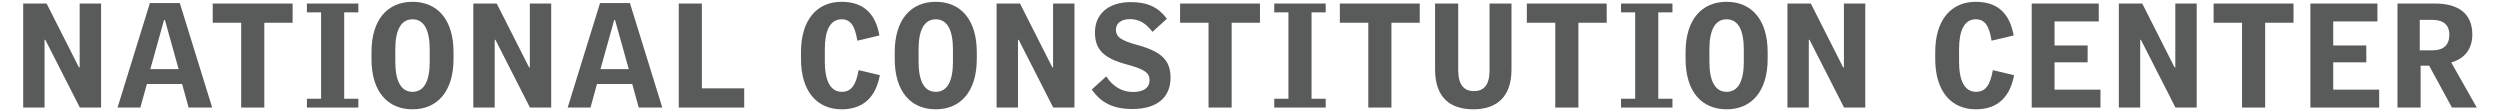 <?xml version="1.0" encoding="utf-8"?>
<!-- Generator: Adobe Illustrator 16.0.4, SVG Export Plug-In . SVG Version: 6.00 Build 0)  -->
<!DOCTYPE svg PUBLIC "-//W3C//DTD SVG 1.1//EN" "http://www.w3.org/Graphics/SVG/1.1/DTD/svg11.dtd">
<svg version="1.1" id="Layer_1" xmlns="http://www.w3.org/2000/svg" xmlns:xlink="http://www.w3.org/1999/xlink" x="0px" y="0px"
	 width="324px" height="14.4px" viewBox="0 0 324 14.4" enable-background="new 0 0 324 14.4" xml:space="preserve">
<g>
	<polyline fill="#595A5A" points="10.346,13.939 5.872,5.159 5.775,5.159 5.775,13.939 3.006,13.939 3.006,0.459 6.039,0.459 
		10.233,8.736 10.325,8.736 10.325,0.459 13.099,0.459 13.099,13.939 10.346,13.939 	"/>
	<path fill="#595A5A" d="M21.374,2.594h-0.115l-1.777,6.367h3.67L21.374,2.594 M24.446,13.939l-0.843-3.049h-4.567l-0.845,3.049
		h-2.957l4.192-13.538h3.878l4.194,13.538H24.446z"/>
	<polyline fill="#595A5A" points="34.255,2.948 34.255,13.939 31.257,13.939 31.257,2.948 27.569,2.948 27.569,0.459 37.923,0.459 
		37.923,2.948 34.255,2.948 	"/>
	<polyline fill="#595A5A" points="39.777,13.939 39.777,12.797 41.612,12.797 41.612,1.602 39.777,1.602 39.777,0.459 46.442,0.459 
		46.442,1.602 44.607,1.602 44.607,12.797 46.442,12.797 46.442,13.939 39.777,13.939 	"/>
	<path fill="#595A5A" d="M55.69,6.395c0-2.454-0.712-3.894-2.228-3.894s-2.229,1.44-2.229,3.874v1.631
		c0,2.453,0.713,3.895,2.229,3.895s2.228-1.426,2.228-3.879V6.395 M53.462,14.166c-3.24,0-5.318-2.303-5.318-6.517V6.75
		c0-4.195,2.078-6.516,5.318-6.516c3.219,0,5.315,2.302,5.315,6.516v0.898C58.778,11.844,56.681,14.166,53.462,14.166z"/>
	<polyline fill="#595A5A" points="68.681,13.939 64.208,5.159 64.114,5.159 64.114,13.939 61.342,13.939 61.342,0.459 64.375,0.459 
		68.571,8.736 68.666,8.736 68.666,0.459 71.435,0.459 71.435,13.939 68.681,13.939 	"/>
	<path fill="#595A5A" d="M79.711,2.594h-0.112l-1.779,6.367h3.669L79.711,2.594 M82.78,13.939l-0.841-3.049h-4.569l-0.843,3.049
		H73.57l4.194-13.538h3.876l4.194,13.538H82.78z"/>
	<polyline fill="#595A5A" points="87.969,13.939 87.969,0.459 90.962,0.459 90.962,11.449 96.45,11.449 96.45,13.939 87.969,13.939 
			"/>
	<path fill="#595A5A" d="M109.067,14.166c-3.162,0-5.258-2.303-5.258-6.517V6.75c0-4.195,2.077-6.516,5.258-6.516
		c3.091,0,4.457,1.815,4.906,4.363l-2.864,0.675c-0.303-1.911-0.861-2.771-2.042-2.771c-1.534,0-2.171,1.552-2.171,3.874v1.631
		c0,2.322,0.656,3.895,2.211,3.895c1.234,0,1.832-0.9,2.17-2.811l2.752,0.656C113.506,12.555,111.915,14.166,109.067,14.166"/>
	<path fill="#595A5A" d="M123.502,6.395c0-2.454-0.71-3.894-2.227-3.894c-1.516,0-2.227,1.44-2.227,3.874v1.631
		c0,2.453,0.711,3.895,2.227,3.895c1.516,0,2.227-1.426,2.227-3.879V6.395 M121.276,14.166c-3.241,0-5.318-2.303-5.318-6.517V6.75
		c0-4.195,2.077-6.516,5.318-6.516c3.22,0,5.316,2.302,5.316,6.516v0.898C126.592,11.844,124.496,14.166,121.276,14.166z"/>
	<polyline fill="#595A5A" points="136.498,13.939 132.022,5.159 131.93,5.159 131.93,13.939 129.159,13.939 129.159,0.459 
		132.192,0.459 136.387,8.736 136.478,8.736 136.478,0.459 139.249,0.459 139.249,13.939 136.498,13.939 	"/>
	<path fill="#595A5A" d="M146.758,14.129c-2.526,0-4.1-0.844-5.262-2.527l1.871-1.703c0.864,1.326,2.059,2.02,3.465,2.02
		c1.384,0,2.151-0.543,2.151-1.518c0-0.918-0.542-1.385-2.864-2.021c-3.182-0.842-4.212-2.004-4.212-4.19
		c0-2.381,1.762-3.917,4.625-3.917c2.229,0,3.612,0.693,4.699,2.155L149.36,4.13c-0.807-1.068-1.705-1.651-2.903-1.651
		c-1.236,0-1.836,0.601-1.836,1.368c0,0.861,0.508,1.37,2.792,1.987c3.315,0.898,4.287,2.134,4.287,4.248
		C151.7,12.779,149.753,14.129,146.758,14.129"/>
	<polyline fill="#595A5A" points="159.622,2.948 159.622,13.939 156.627,13.939 156.627,2.948 152.938,2.948 152.938,0.459 
		163.291,0.459 163.291,2.948 159.622,2.948 	"/>
	<polyline fill="#595A5A" points="165.143,13.939 165.143,12.797 166.981,12.797 166.981,1.602 165.143,1.602 165.143,0.459 
		171.81,0.459 171.81,1.602 169.977,1.602 169.977,12.797 171.81,12.797 171.81,13.939 165.143,13.939 	"/>
	<polyline fill="#595A5A" points="180.329,2.948 180.329,13.939 177.332,13.939 177.332,2.948 173.645,2.948 173.645,0.459 
		183.998,0.459 183.998,2.948 180.329,2.948 	"/>
	<path fill="#595A5A" d="M190.927,14.166c-2.993,0-4.942-1.539-4.942-5.168V0.459h2.998v8.613c0,1.947,0.767,2.734,2.039,2.734
		c1.275,0,2.022-0.768,2.022-2.695V0.459h2.846v8.539C195.89,12.627,193.907,14.166,190.927,14.166"/>
	<polyline fill="#595A5A" points="204.561,2.948 204.561,13.939 201.563,13.939 201.563,2.948 197.877,2.948 197.877,0.459 
		208.23,0.459 208.23,2.948 204.561,2.948 	"/>
	<polyline fill="#595A5A" points="210.085,13.939 210.085,12.797 211.918,12.797 211.918,1.602 210.085,1.602 210.085,0.459 
		216.75,0.459 216.75,1.602 214.913,1.602 214.913,12.797 216.75,12.797 216.75,13.939 210.085,13.939 	"/>
	<path fill="#595A5A" d="M225.997,6.395c0-2.454-0.712-3.894-2.227-3.894c-1.518,0-2.231,1.44-2.231,3.874v1.631
		c0,2.453,0.714,3.895,2.231,3.895c1.515,0,2.227-1.426,2.227-3.879V6.395 M223.771,14.166c-3.241,0-5.319-2.303-5.319-6.517V6.75
		c0-4.195,2.078-6.516,5.319-6.516c3.215,0,5.317,2.302,5.317,6.516v0.898C229.088,11.844,226.985,14.166,223.771,14.166z"/>
	<polyline fill="#595A5A" points="238.99,13.939 234.514,5.159 234.42,5.159 234.42,13.939 231.651,13.939 231.651,0.459 
		234.683,0.459 238.877,8.736 238.972,8.736 238.972,0.459 241.74,0.459 241.74,13.939 238.99,13.939 	"/>
	<path fill="#595A5A" d="M256.065,14.166c-3.163,0-5.259-2.303-5.259-6.517V6.75c0-4.195,2.075-6.516,5.259-6.516
		c3.089,0,4.455,1.815,4.905,4.363l-2.864,0.675c-0.3-1.911-0.863-2.771-2.041-2.771c-1.537,0-2.171,1.552-2.171,3.874v1.631
		c0,2.322,0.652,3.895,2.208,3.895c1.237,0,1.832-0.9,2.171-2.811l2.753,0.656C260.503,12.555,258.911,14.166,256.065,14.166"/>
	<polyline fill="#595A5A" points="263.309,13.939 263.309,0.459 271.997,0.459 271.997,2.78 266.27,2.78 266.27,5.892 
		270.556,5.892 270.556,8.078 266.27,8.078 266.27,11.617 272.223,11.617 272.223,13.939 263.309,13.939 	"/>
	<polyline fill="#595A5A" points="281.94,13.939 277.463,5.159 277.371,5.159 277.371,13.939 274.6,13.939 274.6,0.459 
		277.635,0.459 281.826,8.736 281.921,8.736 281.921,0.459 284.692,0.459 284.692,13.939 281.94,13.939 	"/>
	<polyline fill="#595A5A" points="293.565,2.948 293.565,13.939 290.569,13.939 290.569,2.948 286.883,2.948 286.883,0.459 
		297.239,0.459 297.239,2.948 293.565,2.948 	"/>
	<polyline fill="#595A5A" points="299.426,13.939 299.426,0.459 308.113,0.459 308.113,2.78 302.387,2.78 302.387,5.892 
		306.672,5.892 306.672,8.078 302.387,8.078 302.387,11.617 308.339,11.617 308.339,13.939 299.426,13.939 	"/>
	<path fill="#595A5A" d="M315.209,2.575h-1.61v3.951h1.647c1.424,0,2.19-0.692,2.19-2.023C317.437,3.212,316.65,2.575,315.209,2.575
		 M317.773,13.939l-2.959-5.43h-1.102v5.43h-2.997V0.459h4.885c2.963,0,4.813,1.274,4.813,4.006c0,1.873-0.974,3.125-2.732,3.632
		l3.312,5.842H317.773z"/>
</g>
</svg>
